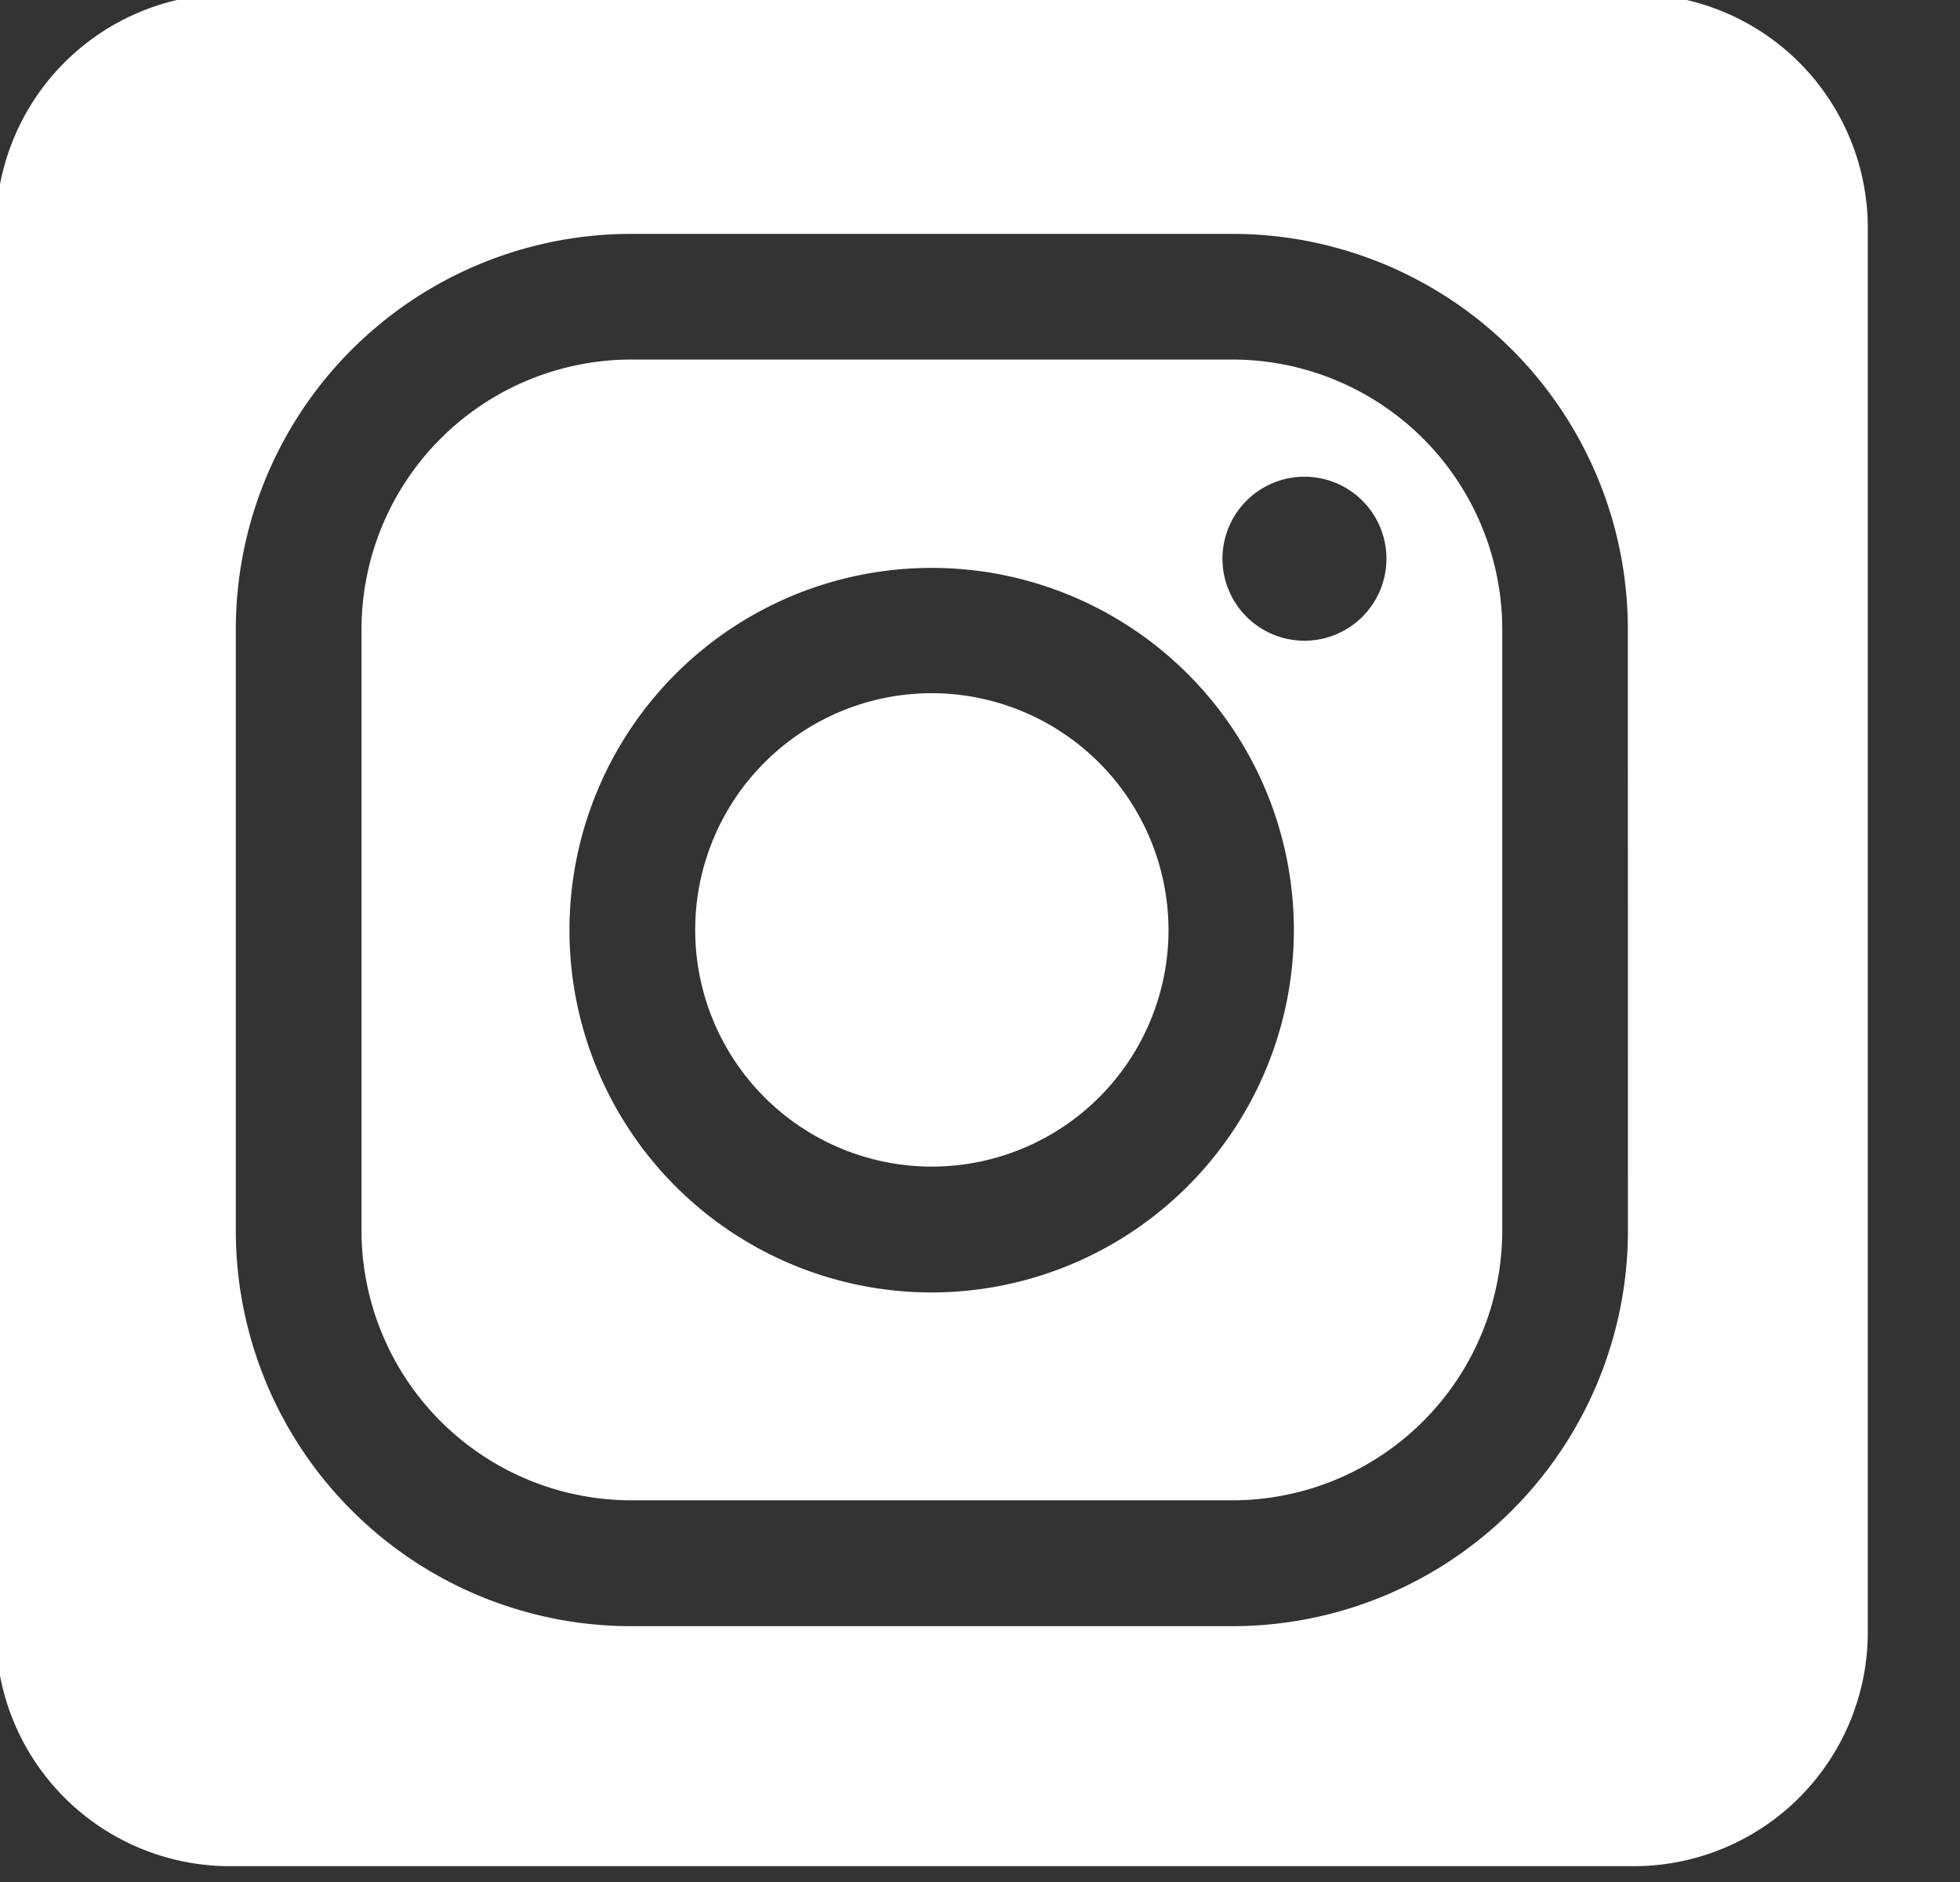 <svg xmlns="http://www.w3.org/2000/svg" xmlns:xlink="http://www.w3.org/1999/xlink" id="Component_118_9" data-name="Component 118 &#x2013; 9" width="41.667" height="40" viewBox="0 0 41.667 40"><rect x="0" y="0" width="41.667" height="40" fill="#333333" stroke="none"/><defs><clipPath id="clip-path"><rect id="Rectangle_276" data-name="Rectangle 276" width="41.667" height="40" fill="none"></rect></clipPath></defs><g id="Group_569" data-name="Group 569" clip-path="url(#clip-path)"><path id="Path_1171" data-name="Path 1171" d="M168.505,149.984H155.714a5.74,5.74,0,0,0-5.73,5.73V168.5a5.74,5.74,0,0,0,5.73,5.73h12.791a5.74,5.74,0,0,0,5.73-5.73V155.714a5.74,5.74,0,0,0-5.73-5.73m-6.4,19.828a7.7,7.7,0,1,1,7.7-7.7,7.708,7.708,0,0,1-7.7,7.7m7.925-13.852a1.743,1.743,0,1,1,1.743-1.743,1.743,1.743,0,0,1-1.743,1.743" transform="translate(-142.299 -142.342)" fill="#fff"></path><path id="Path_1172" data-name="Path 1172" d="M291.934,286.9a5.031,5.031,0,1,0,5.031,5.031,5.042,5.042,0,0,0-5.031-5.031" transform="translate(-272.124 -272.167)" fill="#fff"></path><path id="Path_1173" data-name="Path 1173" d="M34.82,0H4.974A4.976,4.976,0,0,0,0,4.974V34.819a4.976,4.976,0,0,0,4.974,4.974H34.82a4.976,4.976,0,0,0,4.974-4.974V4.974A4.976,4.976,0,0,0,34.82,0m-.125,26.292a8.411,8.411,0,0,1-8.4,8.4H13.5a8.406,8.406,0,0,1-8.4-8.4V13.5a8.406,8.406,0,0,1,8.4-8.4H26.293a8.406,8.406,0,0,1,8.4,8.4Z" transform="translate(-0.087 -0.129)" fill="#fff"></path></g></svg>